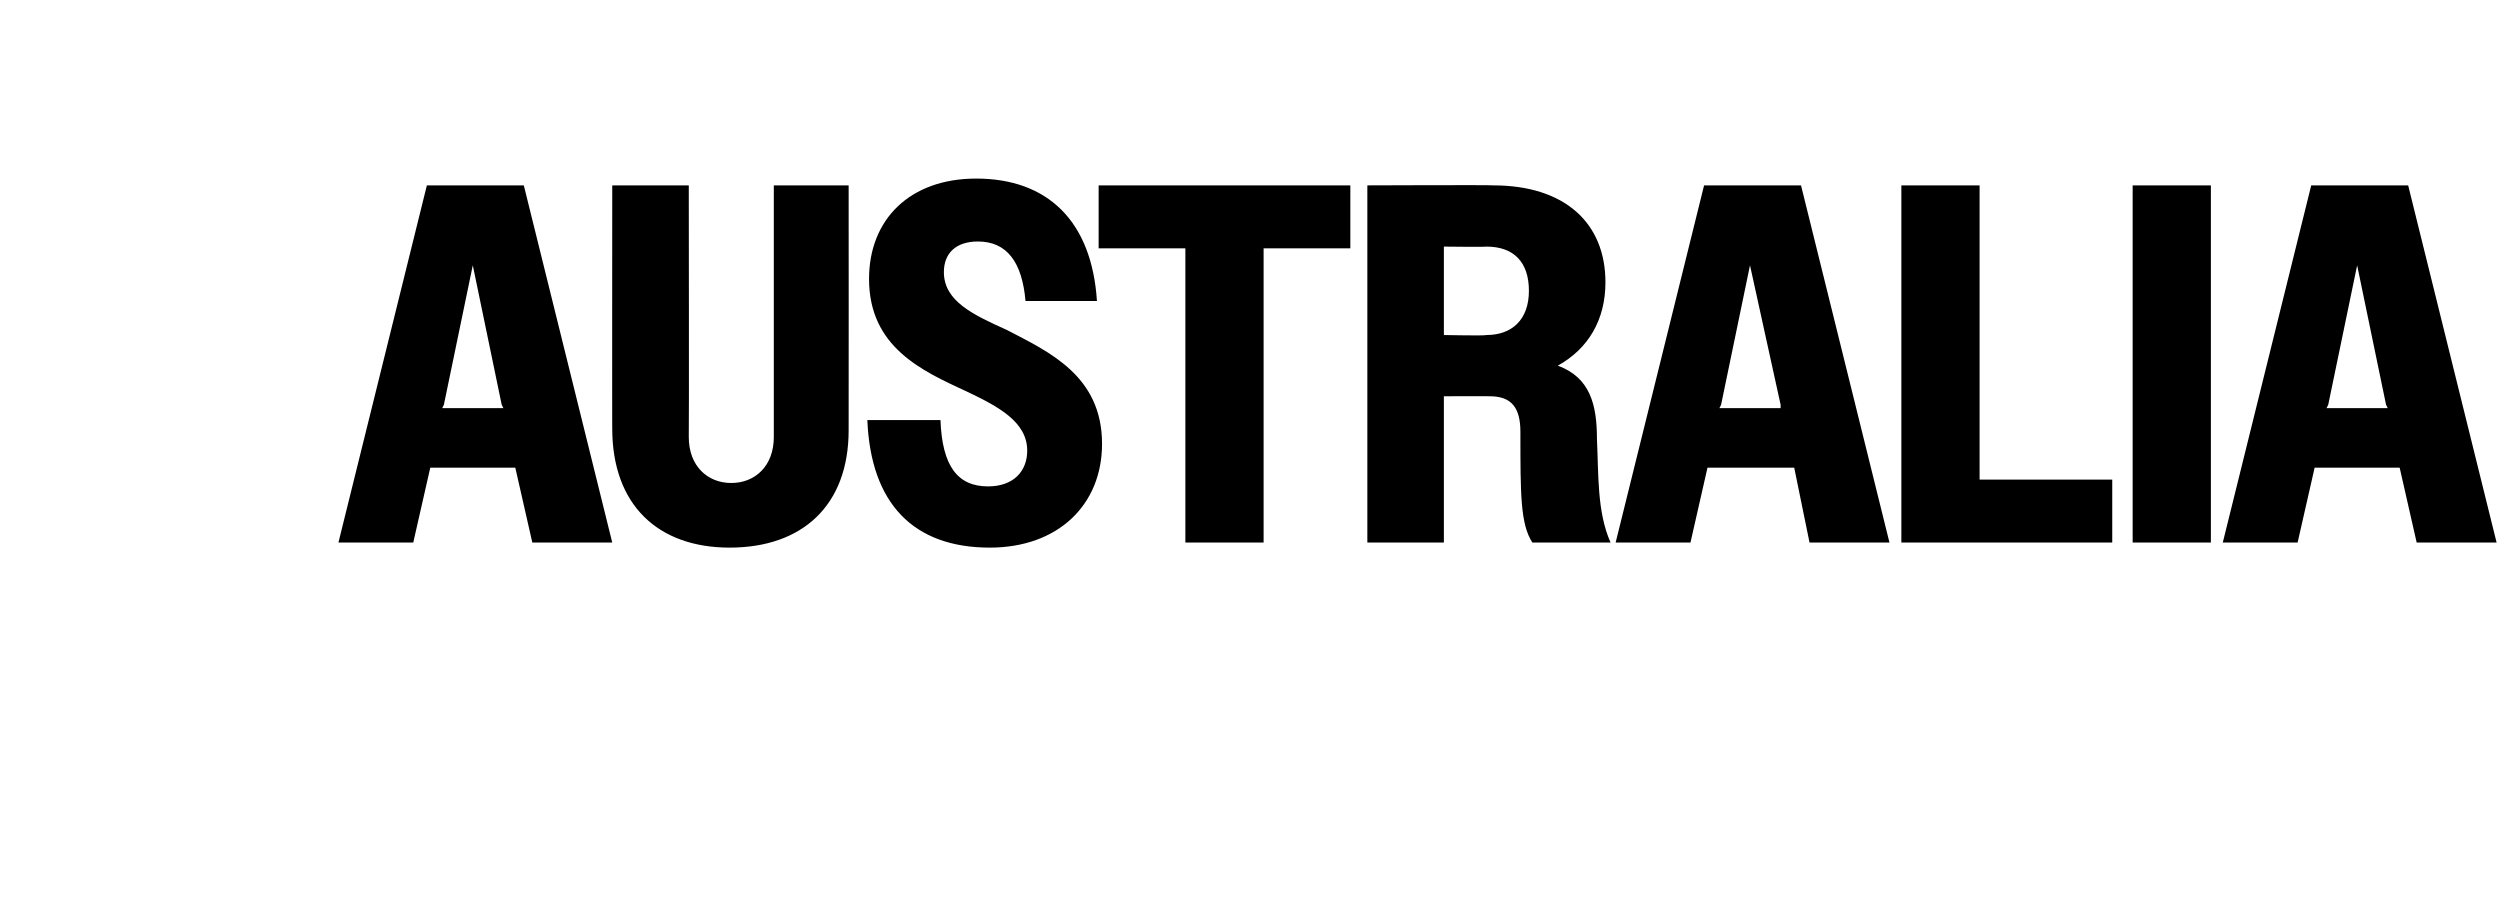 <?xml version="1.0" standalone="no"?>
<!DOCTYPE svg PUBLIC "-//W3C//DTD SVG 1.1//EN" "http://www.w3.org/Graphics/SVG/1.1/DTD/svg11.dtd">
<svg xmlns="http://www.w3.org/2000/svg" version="1.1" width="147px" height="53.6px" viewBox="0 -1 147 53.6" style="top:-1px">
  <desc>AUSTRALIA</desc>
  <defs/>
  <g id="Polygon36462">
    <path d="M 25.1 9.9 L 30.8 9.9 L 36 30.9 L 31.3 30.9 L 30.3 26.5 L 25.3 26.5 L 24.3 30.9 L 19.9 30.9 L 25.1 9.9 Z M 26 23 L 29.6 23 L 29.5 22.8 L 27.8 14.6 L 26.1 22.8 L 26 23 Z M 36 24.2 C 35.99 24.24 36 9.9 36 9.9 L 40.5 9.9 C 40.5 9.9 40.52 24.66 40.5 24.7 C 40.5 26.4 41.6 27.4 43 27.4 C 44.4 27.4 45.5 26.4 45.5 24.7 C 45.5 24.72 45.5 9.9 45.5 9.9 L 49.9 9.9 C 49.9 9.9 49.91 24.3 49.9 24.3 C 49.9 28.7 47.2 31.2 42.9 31.2 C 38.7 31.2 36 28.7 36 24.2 Z M 51 23.7 C 51 23.7 55.3 23.7 55.3 23.7 C 55.4 26.4 56.3 27.6 58.1 27.6 C 59.6 27.6 60.4 26.7 60.4 25.5 C 60.4 23.8 58.7 22.9 56.8 22 C 54.2 20.8 51.1 19.4 51.1 15.4 C 51.1 11.9 53.5 9.5 57.4 9.5 C 61.6 9.5 64.2 12 64.5 16.7 C 64.5 16.7 60.3 16.7 60.3 16.7 C 60.1 14.4 59.2 13.2 57.5 13.2 C 56.2 13.2 55.5 13.9 55.5 15 C 55.5 16.7 57.2 17.5 59.2 18.4 C 61.7 19.7 64.8 21.1 64.8 25.1 C 64.8 28.7 62.2 31.2 58.2 31.2 C 53.7 31.2 51.2 28.6 51 23.7 Z M 69.7 13.6 L 64.6 13.6 L 64.6 9.9 L 79.4 9.9 L 79.4 13.6 L 74.3 13.6 L 74.3 30.9 L 69.7 30.9 L 69.7 13.6 Z M 80.4 9.9 C 80.4 9.9 87.83 9.87 87.8 9.9 C 92 9.9 94.4 12.1 94.4 15.6 C 94.4 17.8 93.4 19.5 91.6 20.5 C 93.5 21.2 93.9 22.8 93.9 24.8 C 94 26.9 93.9 29.1 94.7 30.9 C 94.7 30.9 90.1 30.9 90.1 30.9 C 89.4 29.8 89.4 28.1 89.4 24.4 C 89.4 23 88.9 22.3 87.6 22.3 C 87.62 22.29 84.9 22.3 84.9 22.3 L 84.9 30.9 L 80.4 30.9 L 80.4 9.9 Z M 84.9 13.5 L 84.9 18.7 C 84.9 18.7 87.38 18.75 87.4 18.7 C 88.9 18.7 89.9 17.8 89.9 16.1 C 89.9 14.4 89 13.5 87.4 13.5 C 87.38 13.53 84.9 13.5 84.9 13.5 Z M 100.2 9.9 L 105.9 9.9 L 111.1 30.9 L 106.4 30.9 L 105.5 26.5 L 100.4 26.5 L 99.4 30.9 L 95 30.9 L 100.2 9.9 Z M 101.1 23 L 104.7 23 L 104.7 22.8 L 102.9 14.6 L 101.2 22.8 L 101.1 23 Z M 111.8 9.9 L 116.4 9.9 L 116.4 27.2 L 124.2 27.2 L 124.2 30.9 L 111.8 30.9 L 111.8 9.9 Z M 125.4 9.9 L 130 9.9 L 130 30.9 L 125.4 30.9 L 125.4 9.9 Z M 135.9 9.9 L 141.6 9.9 L 146.8 30.9 L 142.1 30.9 L 141.1 26.5 L 136.1 26.5 L 135.1 30.9 L 130.7 30.9 L 135.9 9.9 Z M 136.8 23 L 140.4 23 L 140.3 22.8 L 138.6 14.6 L 136.9 22.8 L 136.8 23 Z " stroke="none" fill="#000"/>
  </g>
</svg>